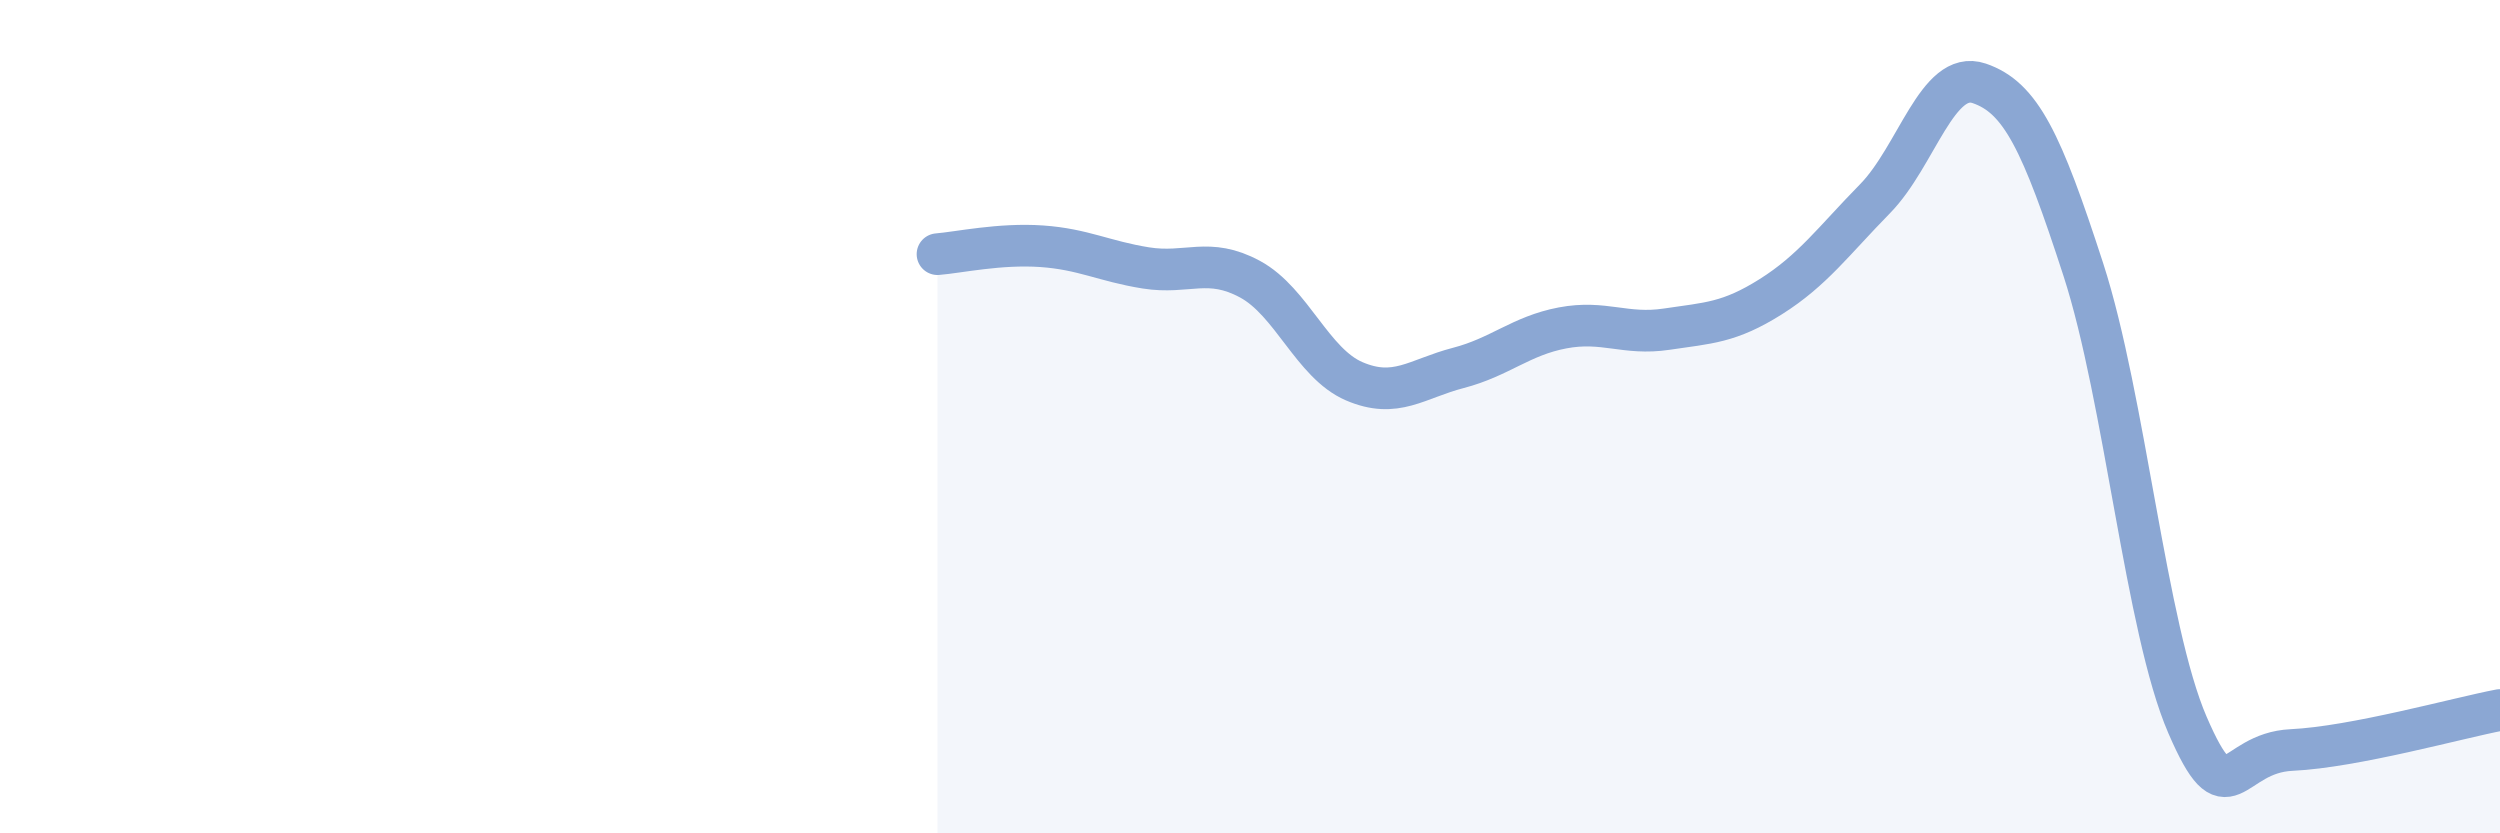 
    <svg width="60" height="20" viewBox="0 0 60 20" xmlns="http://www.w3.org/2000/svg">
      <path
        d="M 22.5,6.1 C 23,6.06 24,5.84 25,5.91 C 26,5.98 26.5,6.27 27.5,6.43 C 28.5,6.59 29,6.16 30,6.7 C 31,7.24 31.5,8.72 32.5,9.15 C 33.5,9.58 34,9.09 35,8.83 C 36,8.57 36.5,8.06 37.5,7.87 C 38.5,7.68 39,8.05 40,7.9 C 41,7.75 41.5,7.75 42.5,7.12 C 43.5,6.49 44,5.79 45,4.77 C 46,3.75 46.5,1.66 47.5,2 C 48.5,2.34 49,3.39 50,6.47 C 51,9.55 51.5,15.09 52.5,17.4 C 53.5,19.71 53.5,18.07 55,18 C 56.5,17.93 59,17.23 60,17.04L60 20L22.5 20Z"
        fill="#8ba7d3"
        opacity="0.1"
        stroke-linecap="round"
        stroke-linejoin="round"
      />
      <path
        d="M 22.5,6.1 C 23,6.06 24,5.84 25,5.91 C 26,5.98 26.5,6.27 27.5,6.43 C 28.5,6.59 29,6.16 30,6.7 C 31,7.24 31.5,8.72 32.5,9.15 C 33.5,9.58 34,9.09 35,8.83 C 36,8.57 36.5,8.06 37.5,7.87 C 38.5,7.68 39,8.05 40,7.9 C 41,7.75 41.5,7.75 42.5,7.12 C 43.5,6.49 44,5.79 45,4.77 C 46,3.75 46.5,1.66 47.5,2 C 48.5,2.34 49,3.39 50,6.47 C 51,9.55 51.5,15.09 52.5,17.4 C 53.5,19.71 53.5,18.07 55,18 C 56.5,17.93 59,17.23 60,17.04"
        stroke="#8ba7d3"
        stroke-width="1"
        fill="none"
        stroke-linecap="round"
        stroke-linejoin="round"
      />
    </svg>
  